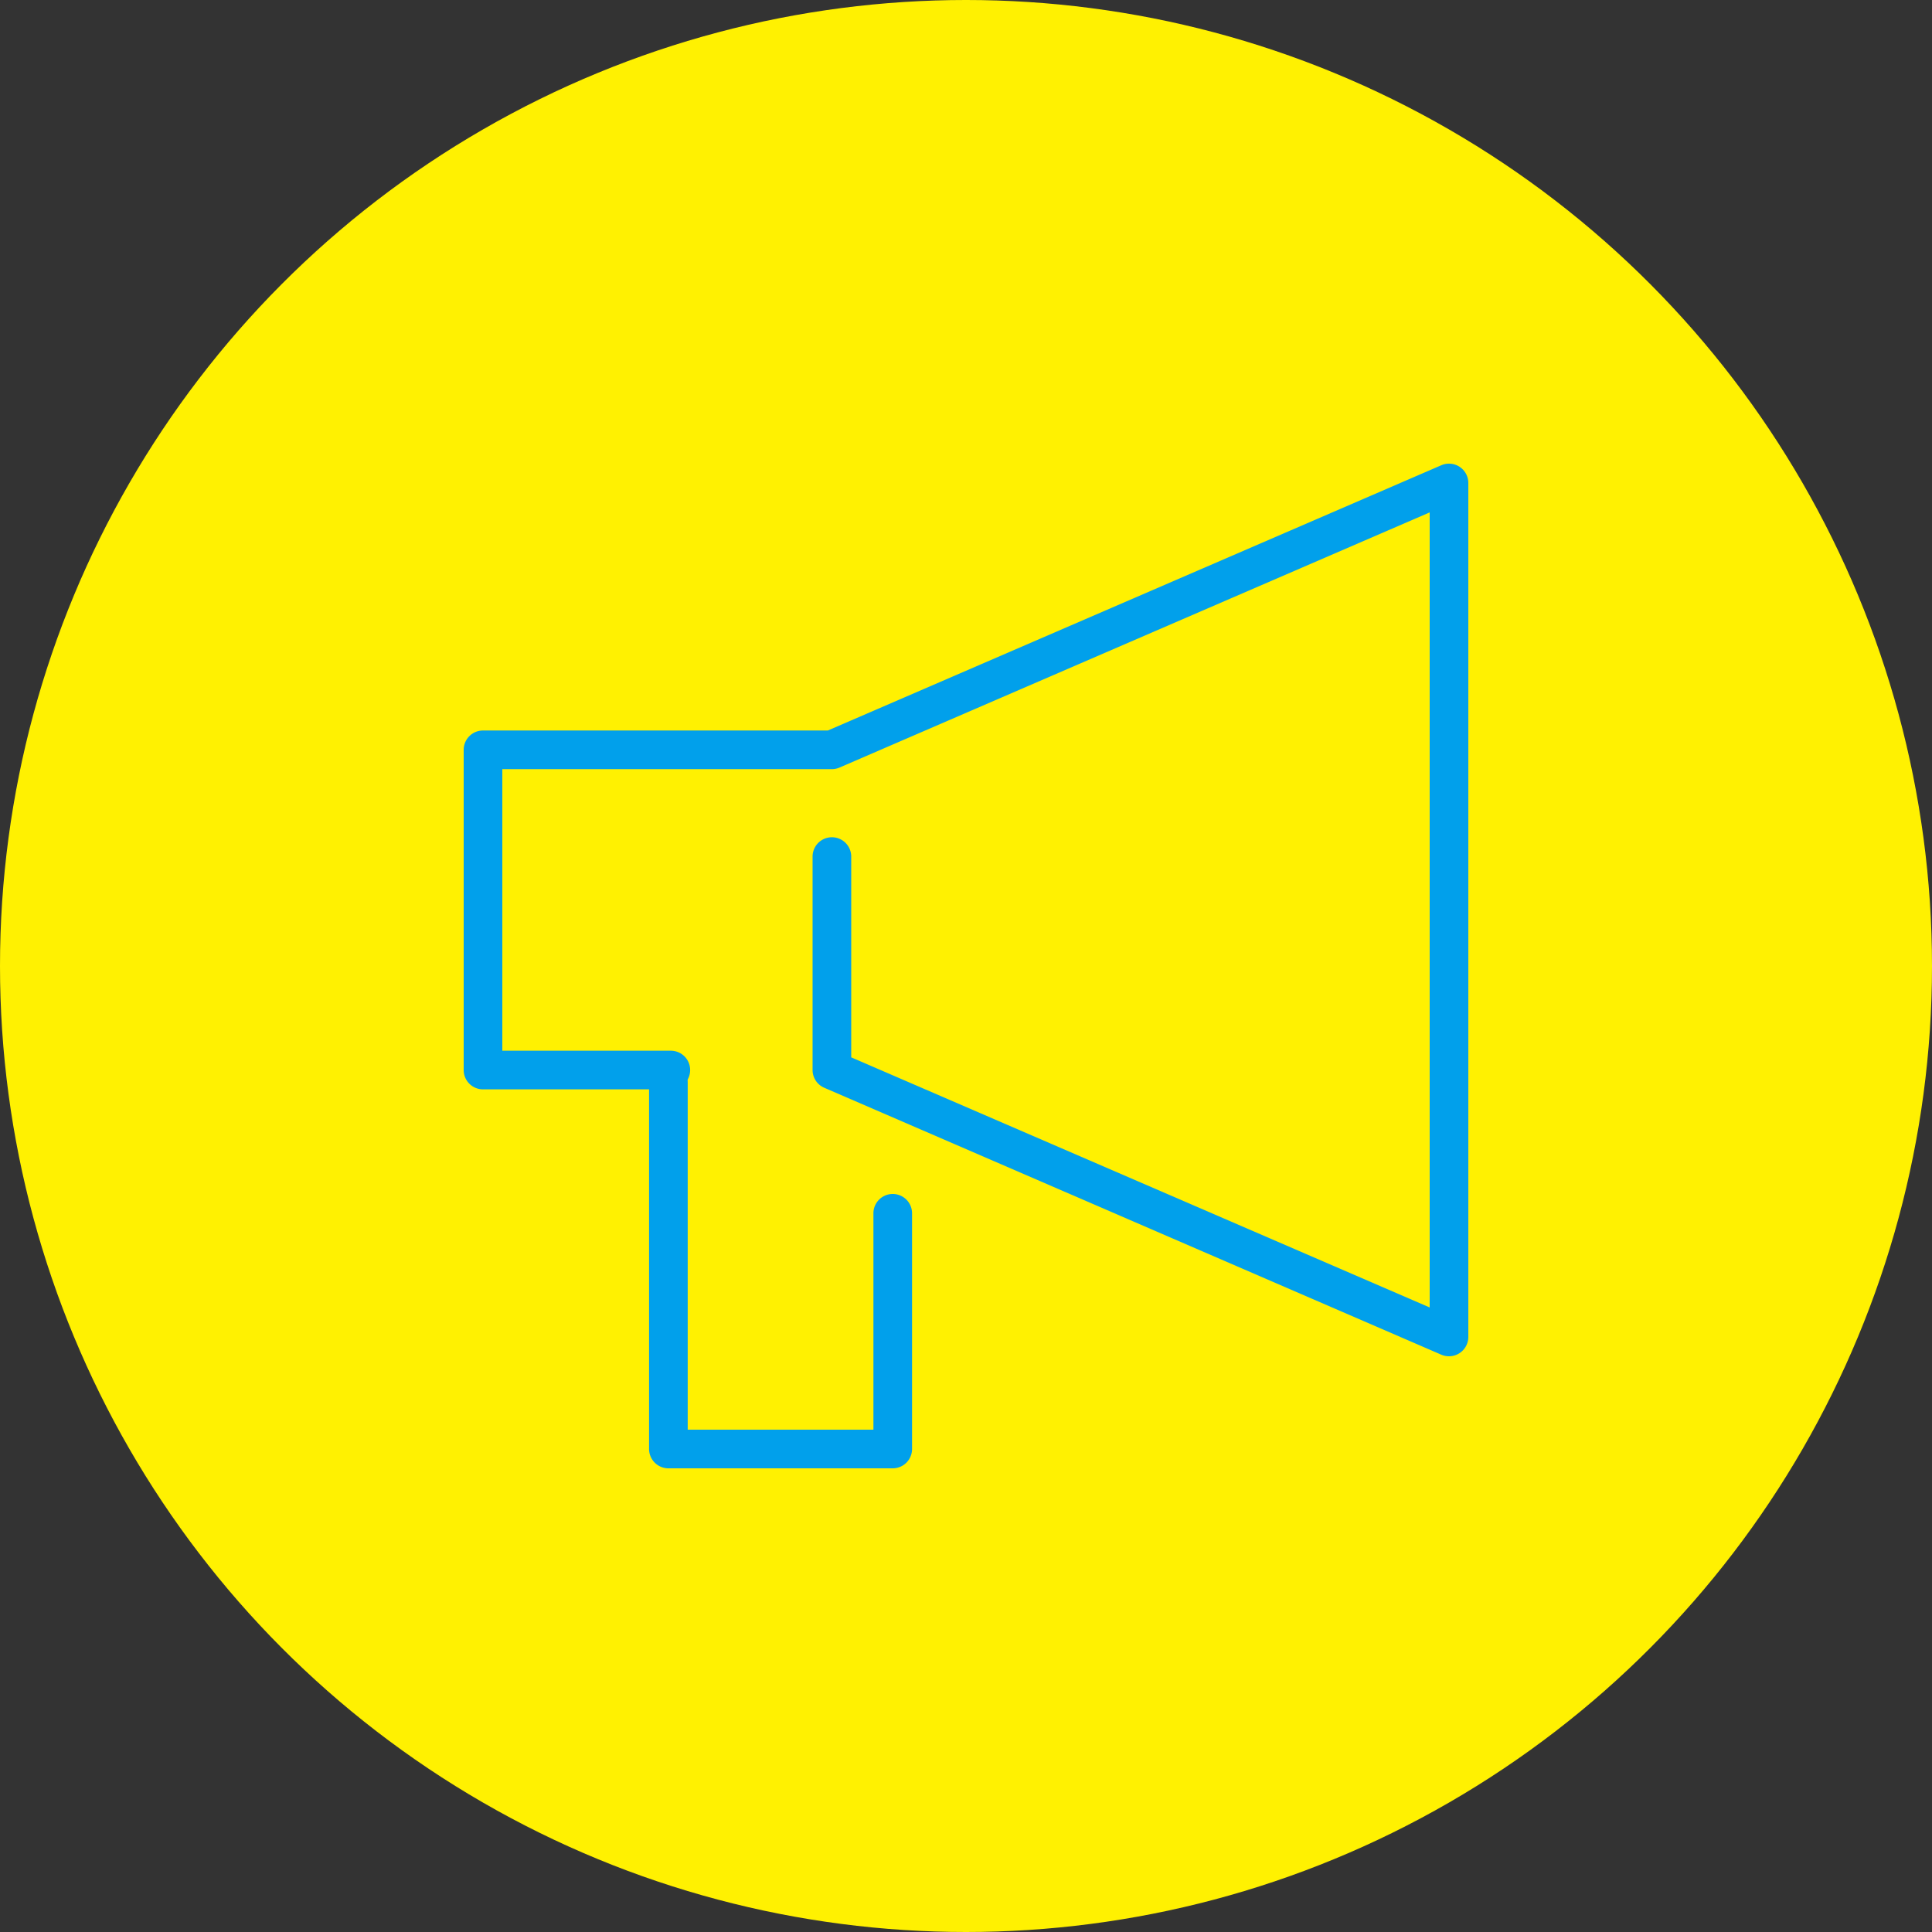 <svg xmlns="http://www.w3.org/2000/svg" width="100" height="100" viewBox="0 0 100 100"><rect x="0" y="0" width="100" height="100" fill="#333333" stroke="none"/><g transform="translate(-574 -5067)"><circle cx="50" cy="50" r="50" transform="translate(574 5067)" fill="#fff101"/><g transform="translate(599 5092)"><path d="M51,46.2a1,1,0,0,1-.4-.082L18.659,32.3a1,1,0,0,1-.6-.918V20.336a1,1,0,0,1,2,0V30.728L50,43.674V2.522L19.452,15.729a1,1,0,0,1-.4.082H2V30.385h8.722a1,1,0,0,1,0,2H1a1,1,0,0,1-1-1V14.811a1,1,0,0,1,1-1H18.849L50.6.082A1,1,0,0,1,52,1V45.2a1,1,0,0,1-1,1Z" transform="translate(-1 -1)" fill="#01a0eb"/><path d="M19.612,42.977H8a1,1,0,0,1-1-1V23a1,1,0,0,1,2,0V40.977h9.612v-11.2a1,1,0,0,1,2,0v12.2A1,1,0,0,1,19.612,42.977Z" transform="translate(1.596 8.023)" fill="#01a0eb"/></g></g></svg>